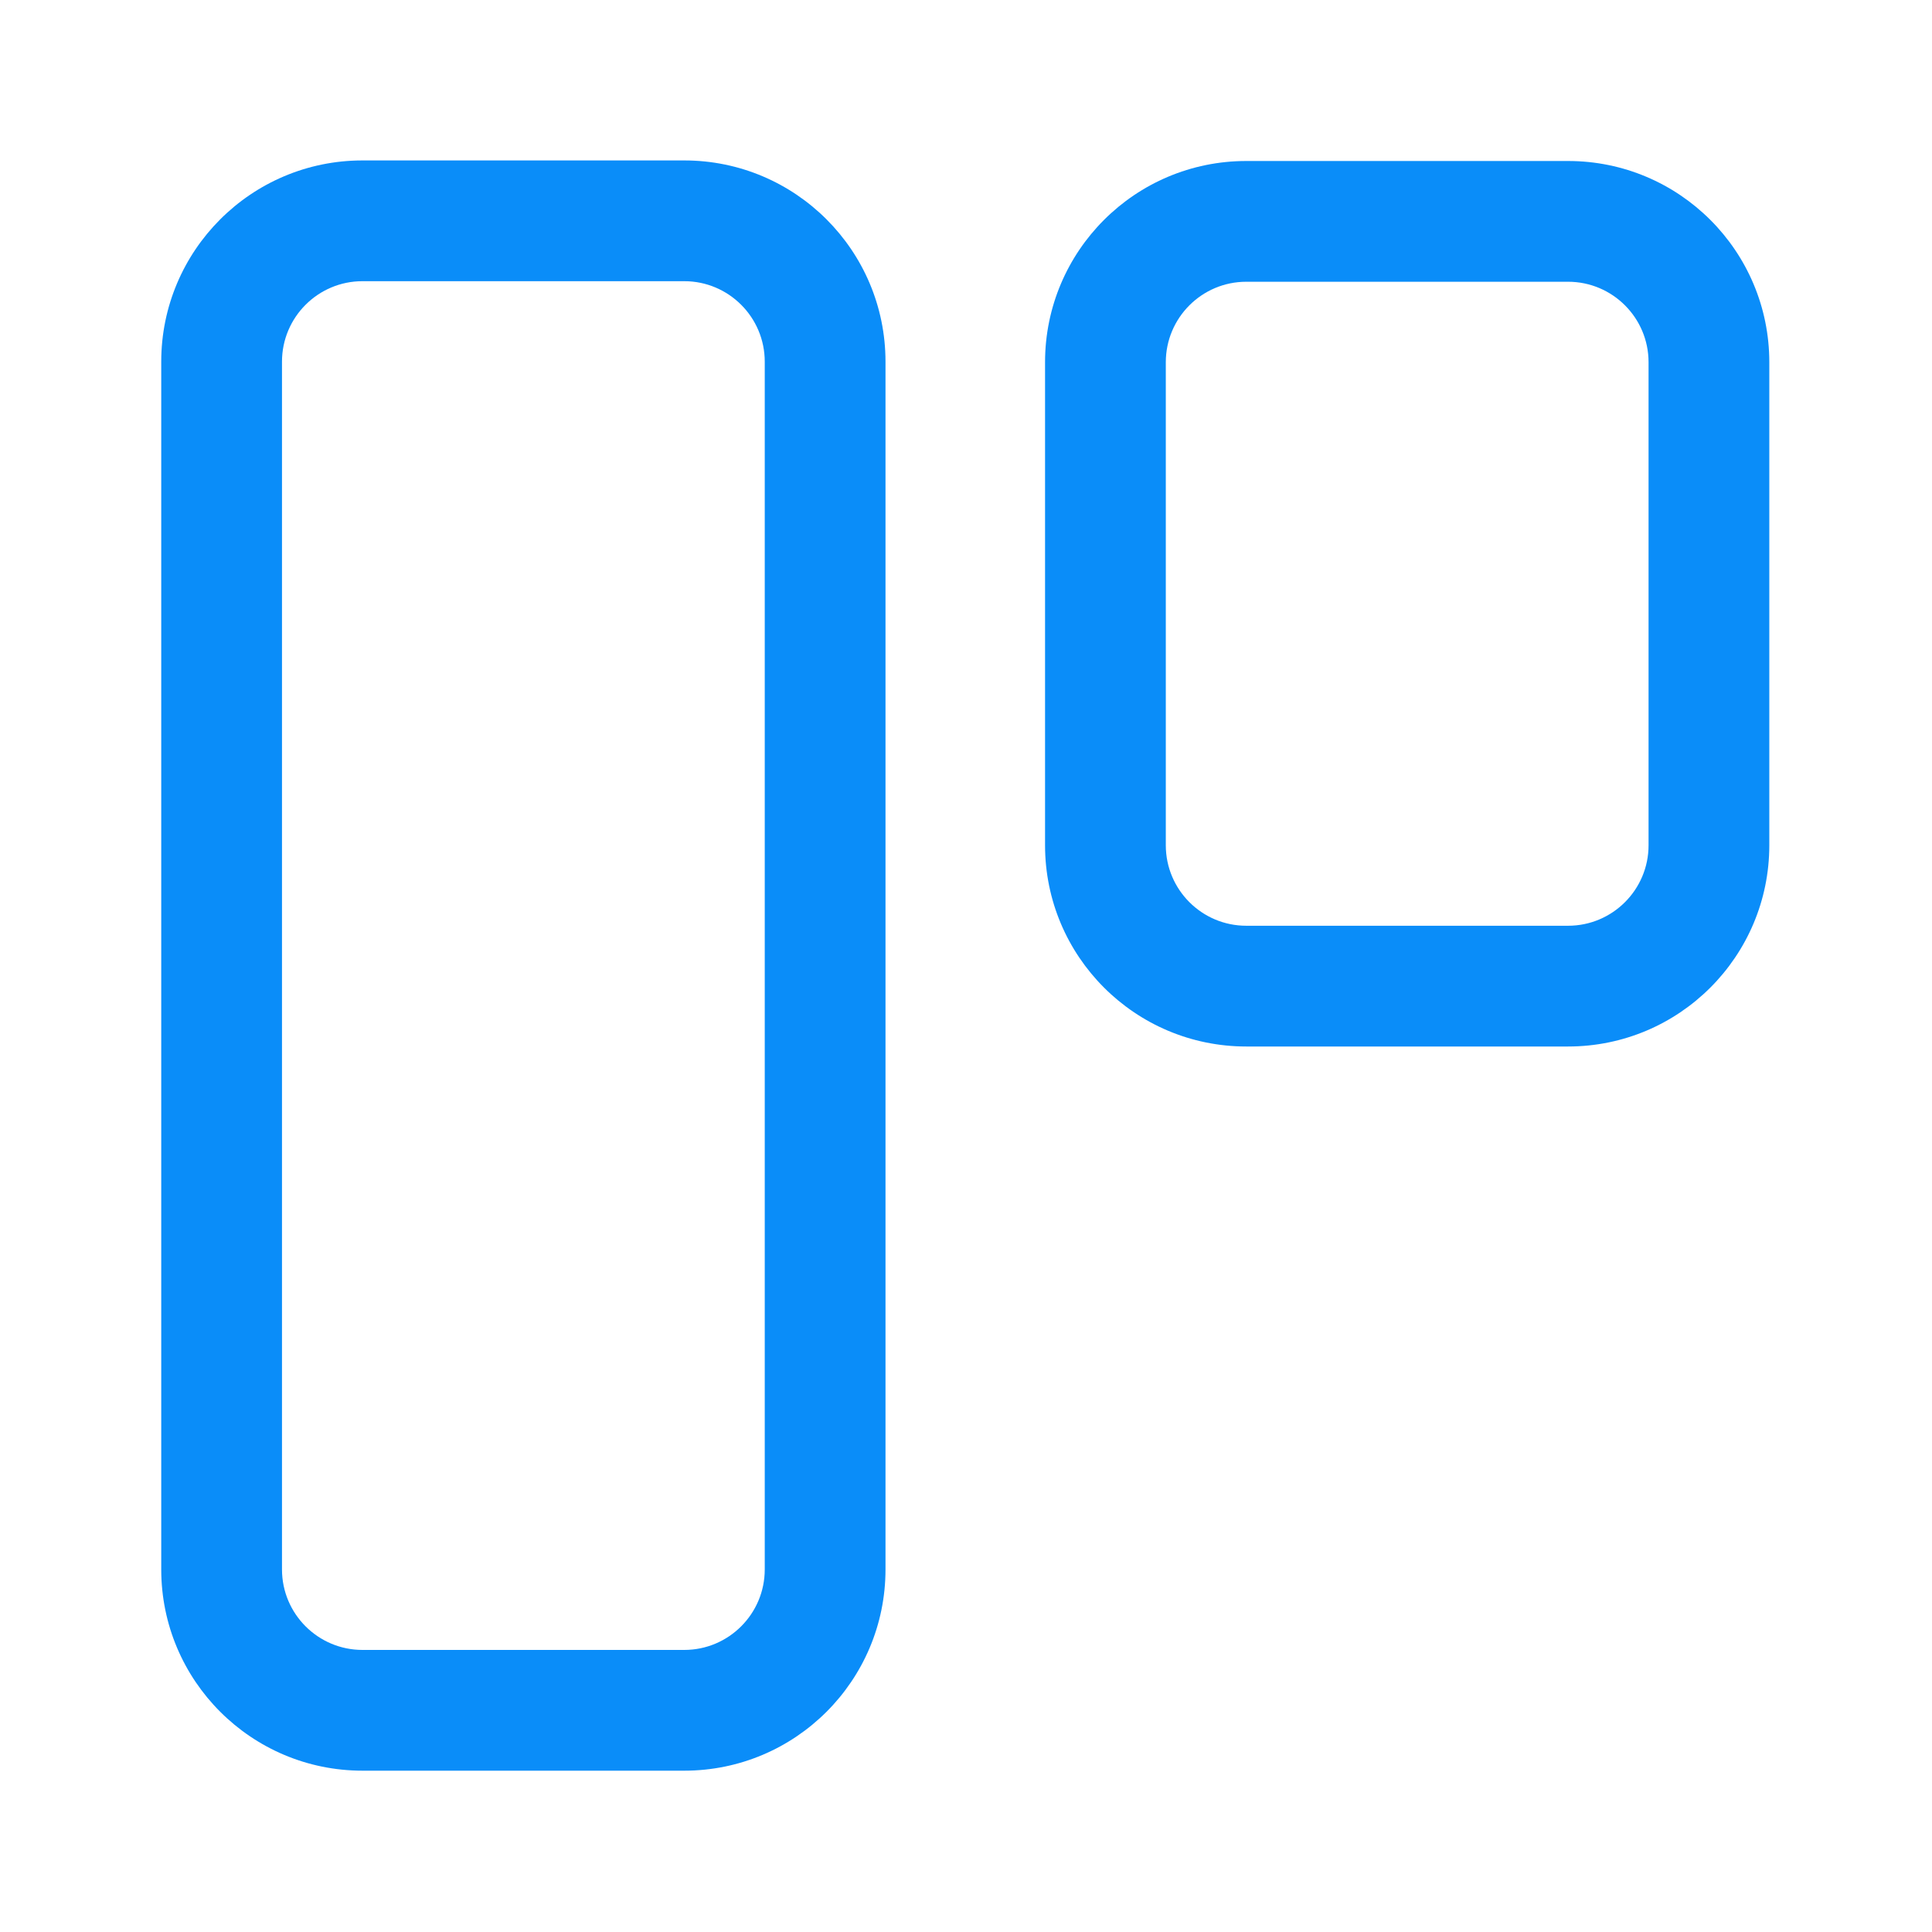 <svg width="24" height="24" viewBox="0 0 24 24" fill="none" xmlns="http://www.w3.org/2000/svg"><path fill-rule="evenodd" clip-rule="evenodd" d="M4.503 1.993L8.5 1.993C9.881 1.993 11 3.113 11 4.493V19.496C11 20.877 9.881 21.996 8.5 21.996H4.503C3.122 21.996 2.003 20.877 2.003 19.496V4.493C2.003 3.113 3.122 1.993 4.503 1.993ZM4.503 3.493C3.951 3.493 3.503 3.941 3.503 4.493V19.496C3.503 20.048 3.951 20.496 4.503 20.496H8.5C9.052 20.496 9.5 20.048 9.5 19.496V4.493C9.5 3.941 9.052 3.493 8.5 3.493H4.503Z" fill="#0a8df9"/><path fill-rule="evenodd" clip-rule="evenodd" d="M15.482 2L19.479 2C20.86 2 21.979 3.119 21.979 4.5V10.5C21.979 11.881 20.86 13 19.479 13H15.482C14.101 13 12.982 11.881 12.982 10.5V4.5C12.982 3.119 14.101 2 15.482 2ZM15.482 3.5C14.93 3.5 14.482 3.948 14.482 4.5V10.5C14.482 11.052 14.93 11.5 15.482 11.5H19.479C20.031 11.5 20.479 11.052 20.479 10.5V4.5C20.479 3.948 20.031 3.5 19.479 3.5H15.482Z" fill="#0a8df9"/></svg>
